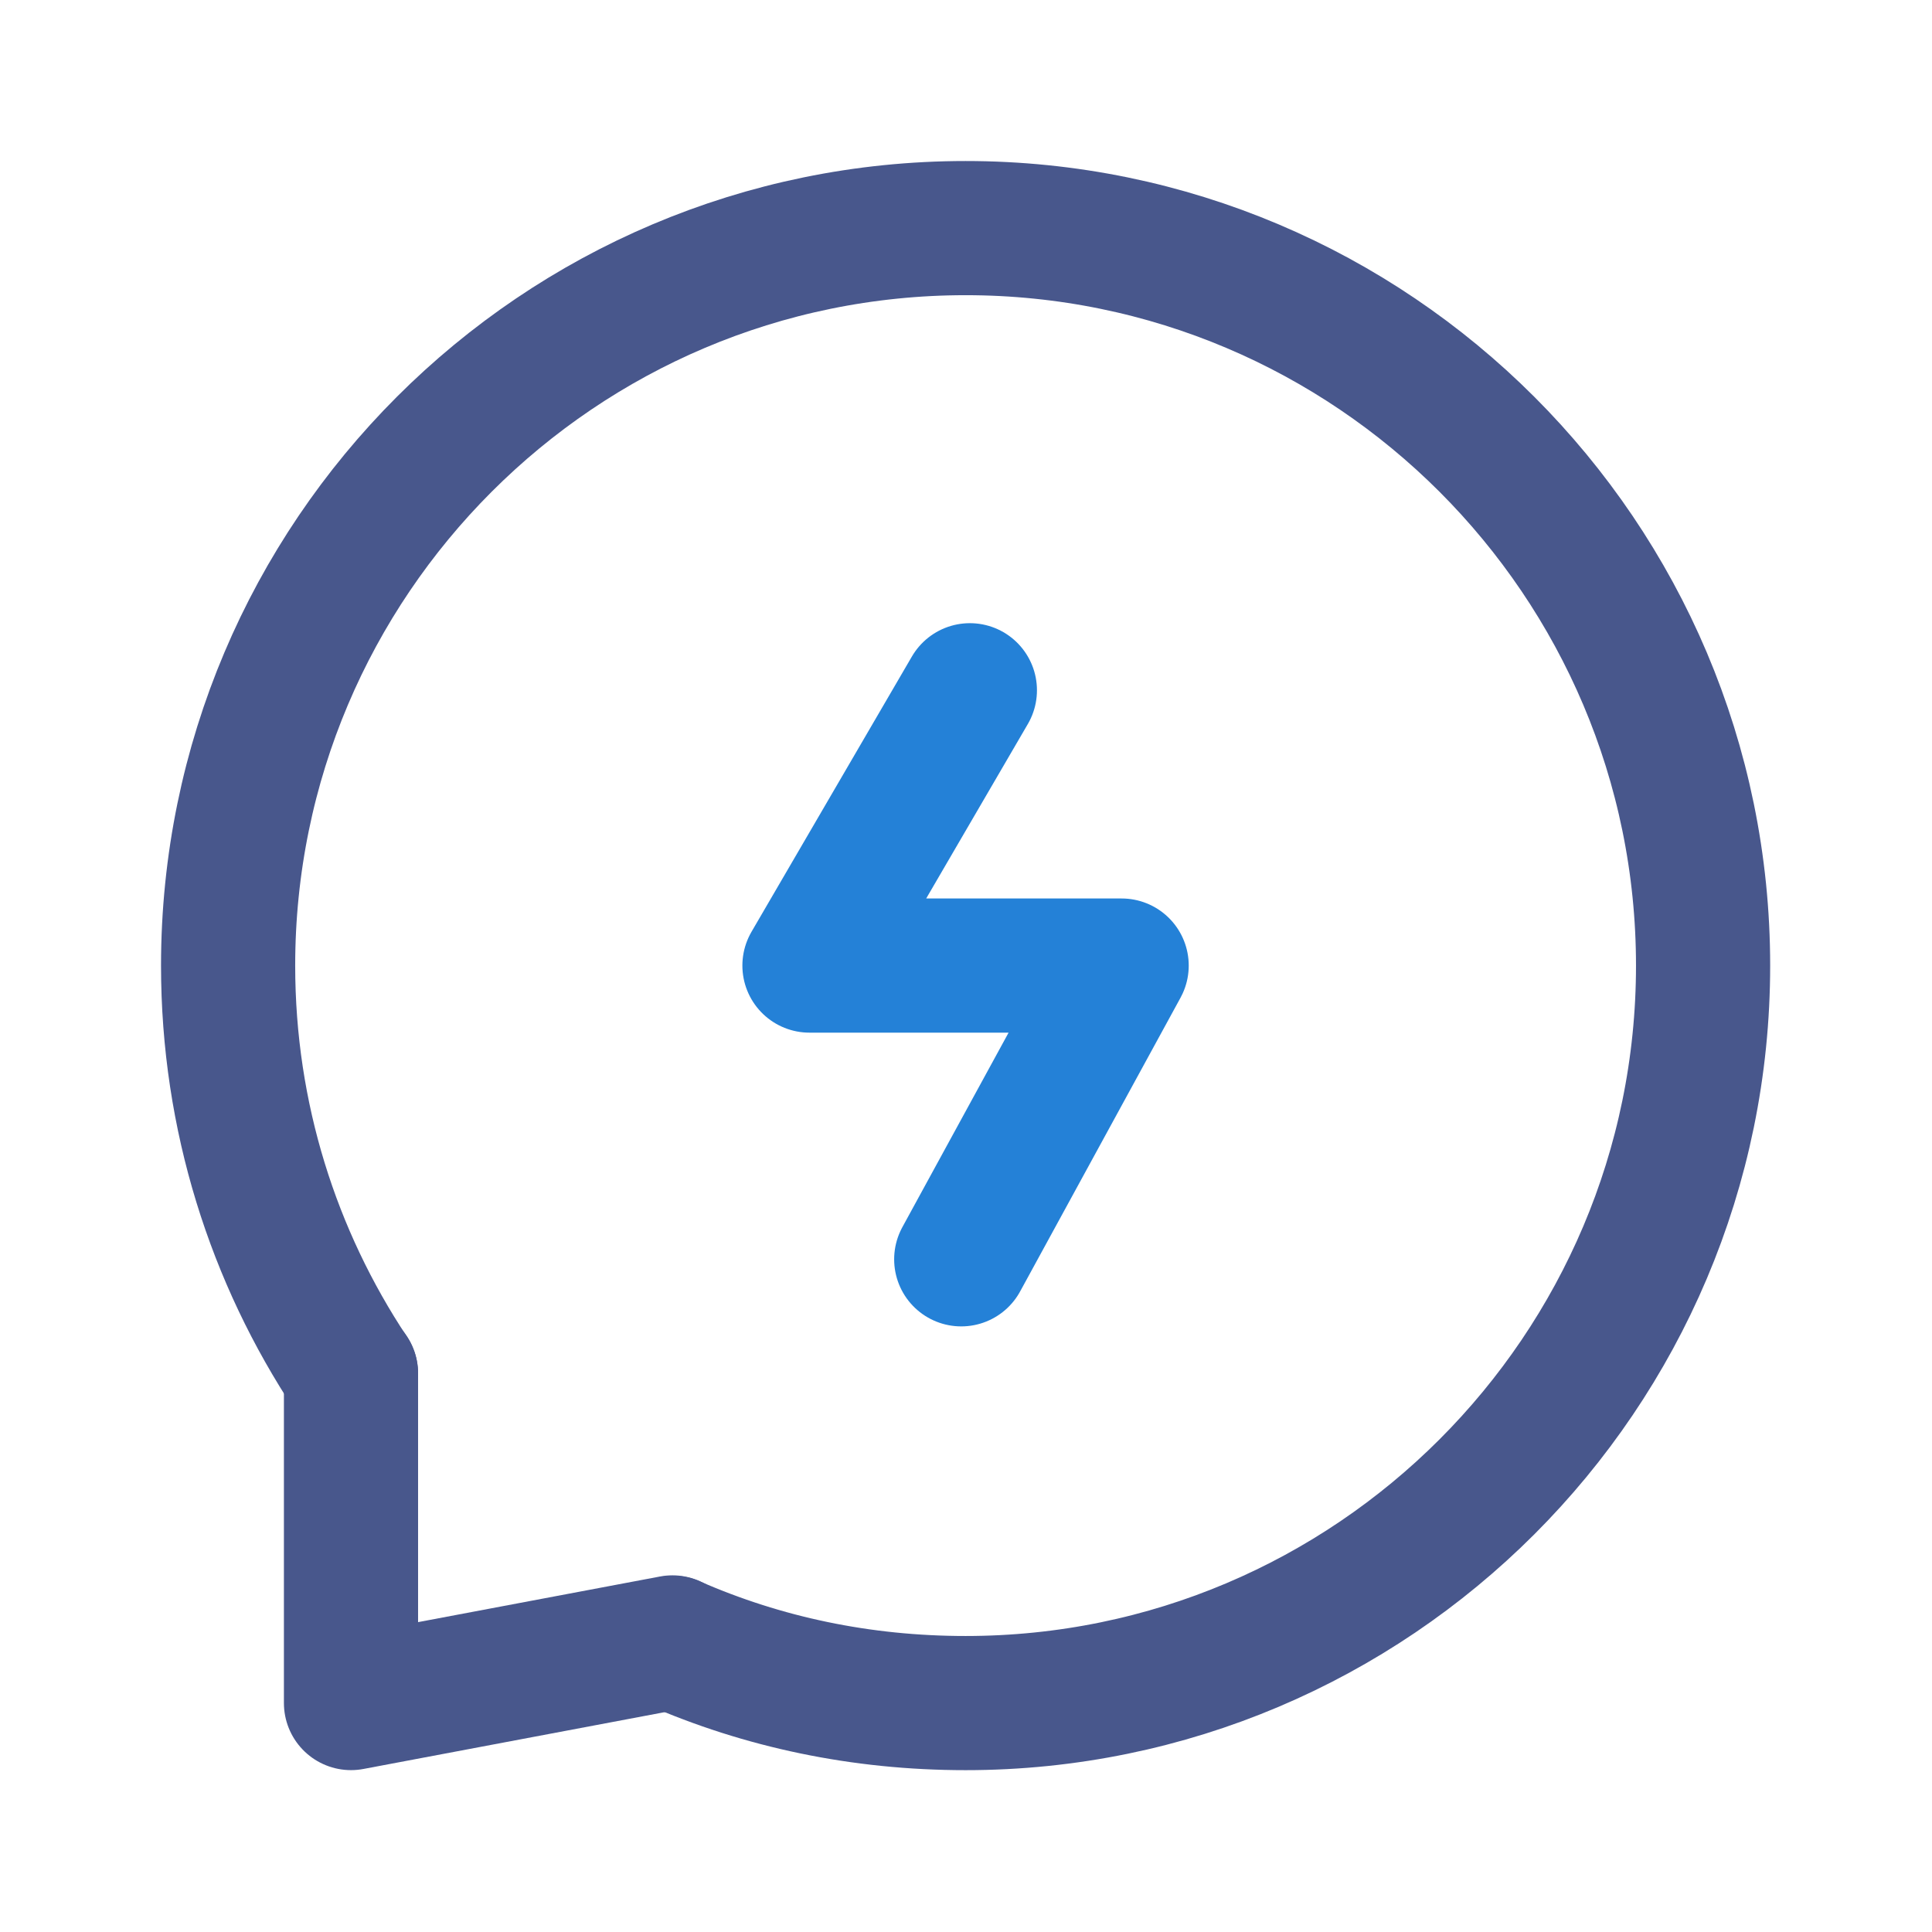 <svg width="24pt" height="24pt" viewBox="0 0 2304 2304" xmlns="http://www.w3.org/2000/svg"><g stroke-width="160" fill="none" fill-rule="evenodd" stroke-linecap="round" stroke-linejoin="round"><path d="M802.622 1959.15c107.034 46.876 224.27 71.854 348.893 71.854 485.126 0 879.489-394.363 879.489-879.489 0-485.214-394.363-879.489-879.489-879.489-485.214 0-879.489 394.275-879.489 879.49 0 180.294 54.177 347.397 146.523 486.62" stroke="#48578C"/><path stroke="#48578C" d="M418.584 1637.74v393.22l383.37-72.294"/><path stroke="#2481D7" d="M1156.616 823.167L965.327 1151.48h372.288l-191.289 350.3"/></g></svg>
